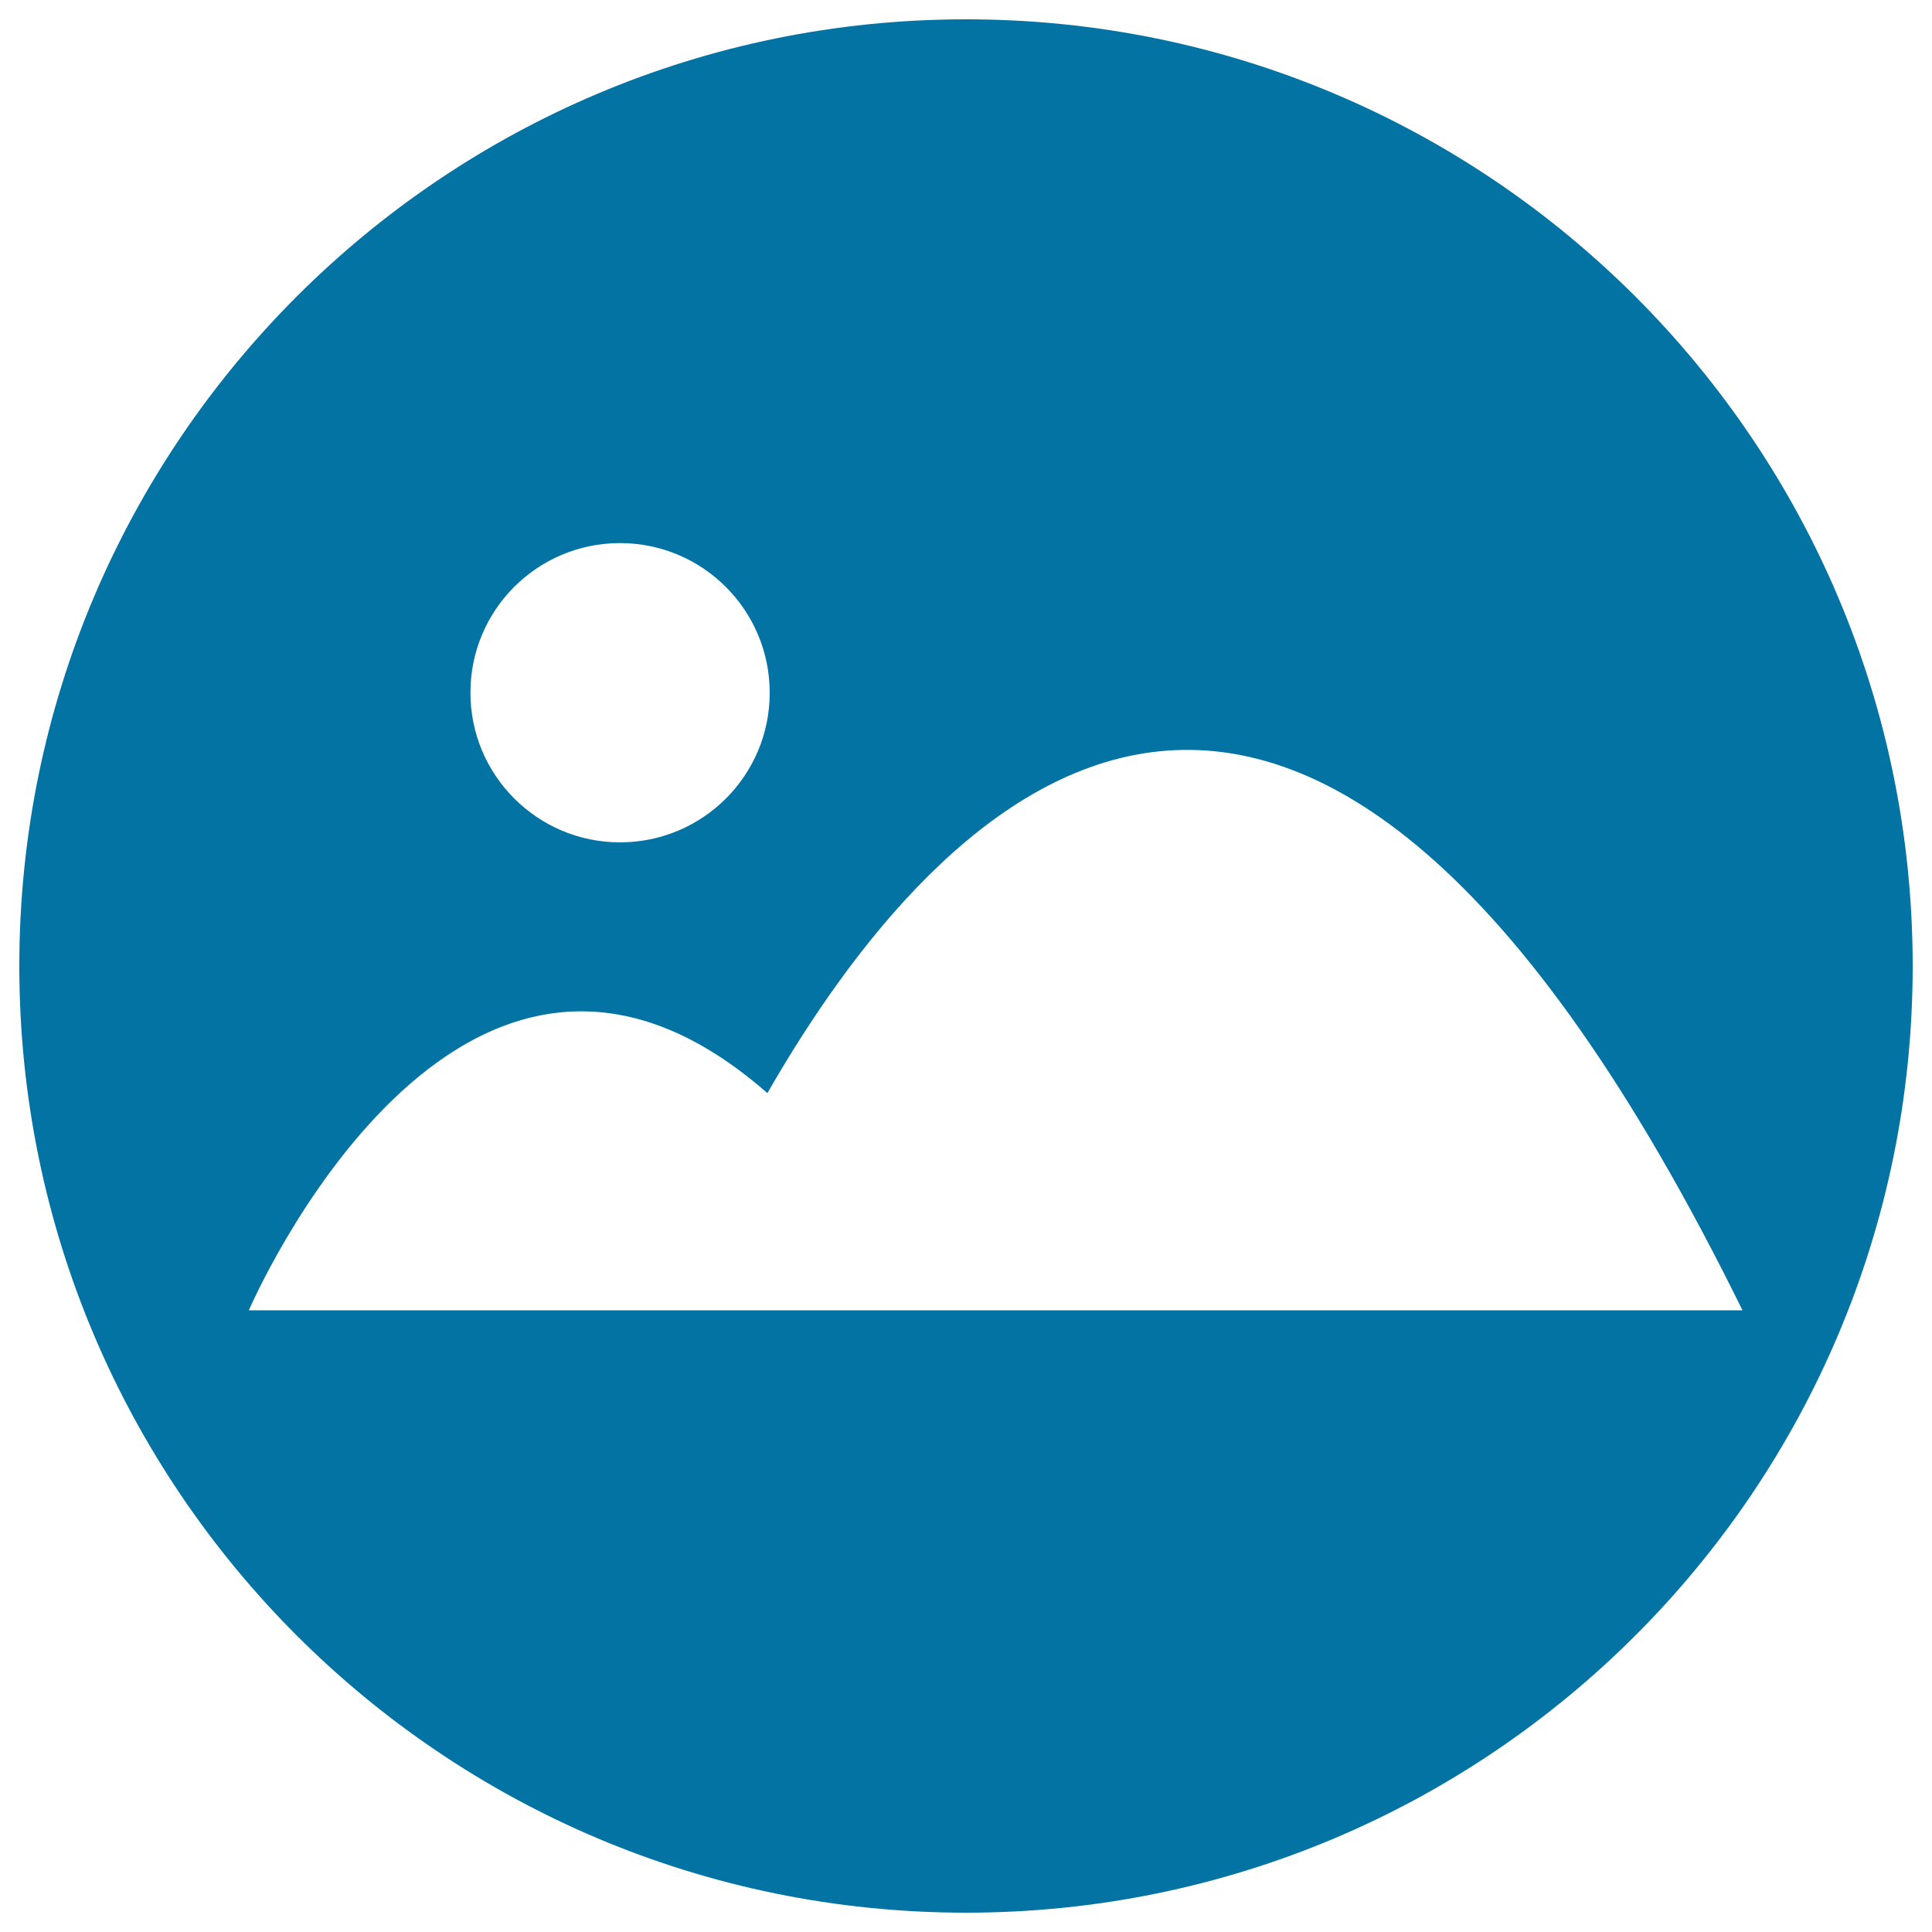 <svg xmlns="http://www.w3.org/2000/svg" viewBox="0 0 1000 1000" style="fill:#0273a2">
<title>On The Exchange Chart SVG icon</title>
<path d="M500,10C229.4,10,10,229.4,10,500c0,270.6,219.4,490,490,490c270.7,0,490-219.4,490-490C990,229.4,770.7,10,500,10z M320.9,281.1c42.8,0,77.5,34.7,77.5,77.5c0,42.8-34.7,77.4-77.5,77.4c-42.7,0-77.4-34.7-77.4-77.4C243.4,315.8,278.1,281.1,320.9,281.1z M128.8,678.2c0,0,108.5-252.5,268.4-112.4c87.4-152.4,274.5-355.6,504.7,112.4H128.8z"/>
</svg>
